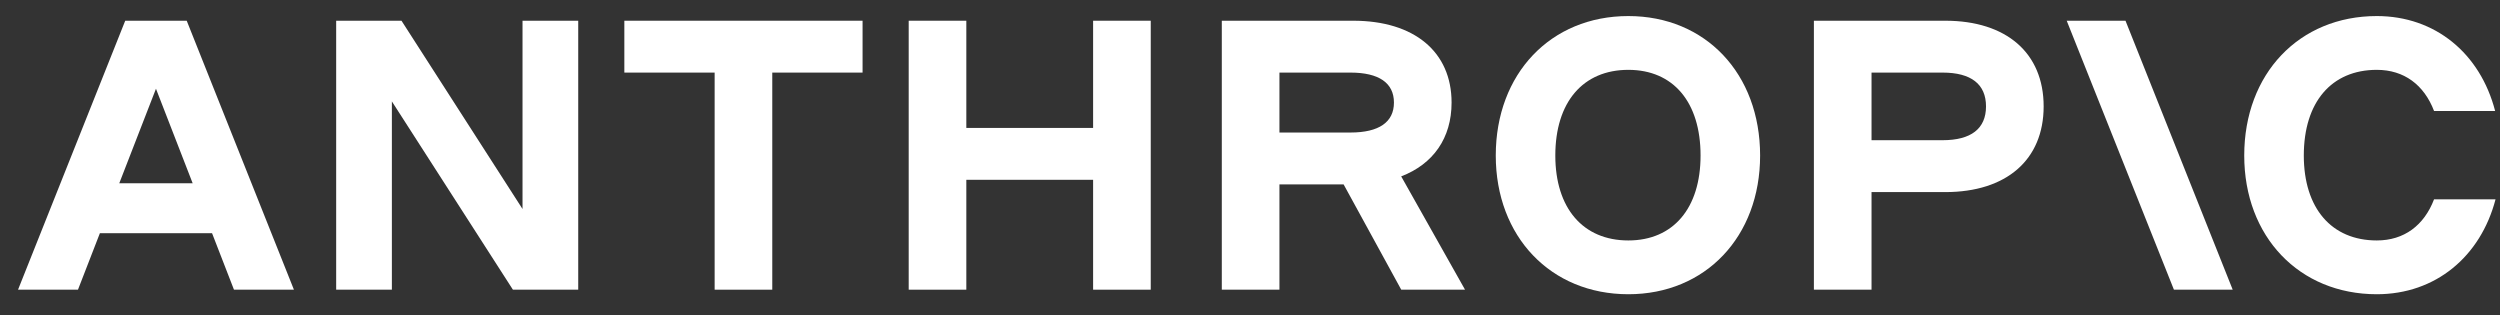 <svg xmlns="http://www.w3.org/2000/svg" fill="none" viewBox="0 0 111 14" height="14" width="111">
<rect x="0" y="0" width="111" height="14" fill="#333333" stroke="none"/>
<path fill="white" d="M27.721 3.223H31.73V12.862H34.289V3.223H38.298V0.92H27.721V3.223Z"></path>
<path fill="white" d="M23.2 9.279L17.826 0.92H14.926V12.862H17.399V4.502L22.773 12.862H25.673V0.92H23.2V9.279Z"></path>
<path fill="white" d="M48.534 5.68H42.905V0.92H40.346V12.862H42.905V7.983H48.534V12.862H51.093V0.92H48.534V5.68Z"></path>
<path fill="white" d="M5.56 0.92L0.801 12.862H3.462L4.435 10.354H9.415L10.388 12.862H13.05L8.29 0.92H5.56ZM5.296 8.136L6.925 3.94L8.554 8.136H5.296Z"></path>
<path fill="white" d="M72.298 0.713C68.852 0.713 66.412 3.272 66.412 6.905C66.412 10.505 68.852 13.064 72.298 13.064C75.727 13.064 78.149 10.505 78.149 6.905C78.149 3.272 75.727 0.713 72.298 0.713ZM72.298 10.676C70.284 10.676 69.056 9.243 69.056 6.905C69.056 4.534 70.284 3.101 72.298 3.101C74.294 3.101 75.505 4.534 75.505 6.905C75.505 9.243 74.294 10.676 72.298 10.676Z"></path>
<path fill="white" d="M108.072 8.85C107.628 10.01 106.741 10.676 105.53 10.676C103.517 10.676 102.289 9.243 102.289 6.905C102.289 4.534 103.517 3.101 105.53 3.101C106.741 3.101 107.628 3.767 108.072 4.927H110.784C110.12 2.368 108.123 0.713 105.53 0.713C102.084 0.713 99.644 3.272 99.644 6.905C99.644 10.505 102.084 13.064 105.53 13.064C108.14 13.064 110.136 11.392 110.802 8.85H108.072Z"></path>
<path fill="white" d="M91.762 0.92L96.522 12.862H99.132L94.372 0.92H91.762Z"></path>
<path fill="white" d="M86.371 0.92H80.537V12.862H83.096V8.529H86.371C89.084 8.529 90.738 7.096 90.738 4.724C90.738 2.353 89.084 0.92 86.371 0.92ZM86.252 6.225H83.096V3.223H86.252C87.514 3.223 88.179 3.735 88.179 4.724C88.179 5.714 87.514 6.225 86.252 6.225Z"></path>
<path fill="white" d="M64.45 4.554C64.45 2.302 62.795 0.92 60.082 0.92H54.248V12.862H56.807V8.187H59.656L62.215 12.862H65.047L62.213 7.831C63.635 7.285 64.45 6.133 64.45 4.554ZM56.807 3.223H59.963C61.225 3.223 61.891 3.684 61.891 4.554C61.891 5.424 61.225 5.884 59.963 5.884H56.807V3.223Z"></path>
</svg>
